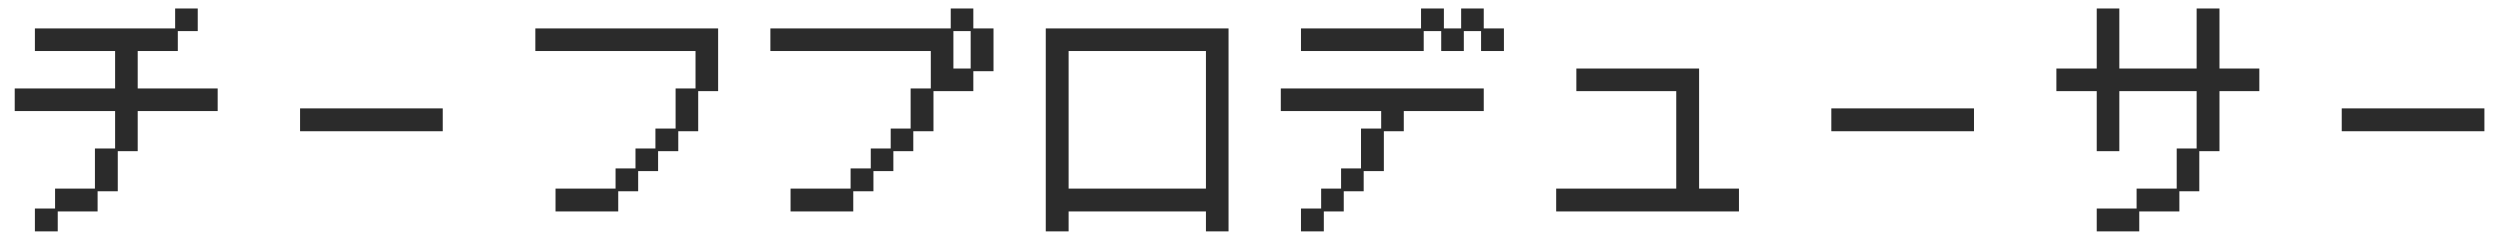 <svg viewBox="0 0 144 14" fill="none" xmlns="http://www.w3.org/2000/svg">
<path d="M2.01 13.327V12.011H3.172V10.863H5.468V8.553H6.63V6.397H0.848V5.095H6.63V2.939H2.01V1.637H10.088V0.489H11.39V1.791H10.242V2.939H7.932V5.095H12.538V6.397H7.932V8.707H6.784V11.017H5.622V12.179H3.326V13.327H2.01ZM17.284 7.559V6.243H25.502V7.559H17.284ZM31.998 12.179V10.863H35.456V9.701H36.604V8.553H37.752V7.405H38.914V5.095H40.062V2.939H30.836V1.637H41.364V5.249H40.216V7.559H39.068V8.707H37.906V9.855H36.758V11.017H35.61V12.179H31.998ZM45.536 12.179V10.863H48.994V9.701H50.156V8.553H51.304V7.405H52.452V5.095H53.614V2.939H44.374V1.637H54.762V0.489H56.064V1.637H57.226V4.101H56.064V5.249H53.768V7.559H52.606V8.707H51.458V9.855H50.31V11.017H49.148V12.179H45.536ZM54.916 3.947H55.91V1.791H54.916V3.947ZM60.236 13.327V1.637H70.764V13.327H69.462V12.179H61.552V13.327H60.236ZM61.552 10.863H69.462V2.939H61.552V10.863ZM74.936 13.327V12.011H76.098V10.863H77.246V9.701H78.394V7.405H79.556V6.397H73.774V5.095H85.464V6.397H80.858V7.559H79.71V9.855H78.548V11.017H77.4V12.179H76.252V13.327H74.936ZM74.936 2.939V1.637H81.852V0.489H83.168V1.637H84.162V0.489H85.464V1.637H86.626V2.939H85.31V1.791H84.316V2.939H83.014V1.791H82.006V2.939H74.936ZM89.636 12.179V10.863H96.552V5.249H90.798V3.947H97.868V10.863H100.164V12.179H89.636ZM105.484 7.559V6.243H113.702V7.559H105.484ZM120.772 13.327V12.011H123.068V10.863H125.378V8.553H126.526V5.249H122.074V8.707H120.772V5.249H118.448V3.947H120.772V0.489H122.074V3.947H126.526V0.489H127.842V3.947H130.138V5.249H127.842V8.707H126.68V11.017H125.532V12.179H123.222V13.327H120.772ZM134.884 7.559V6.243H143.102V7.559H134.884Z" fill="#2B2B2B"/>
</svg>

